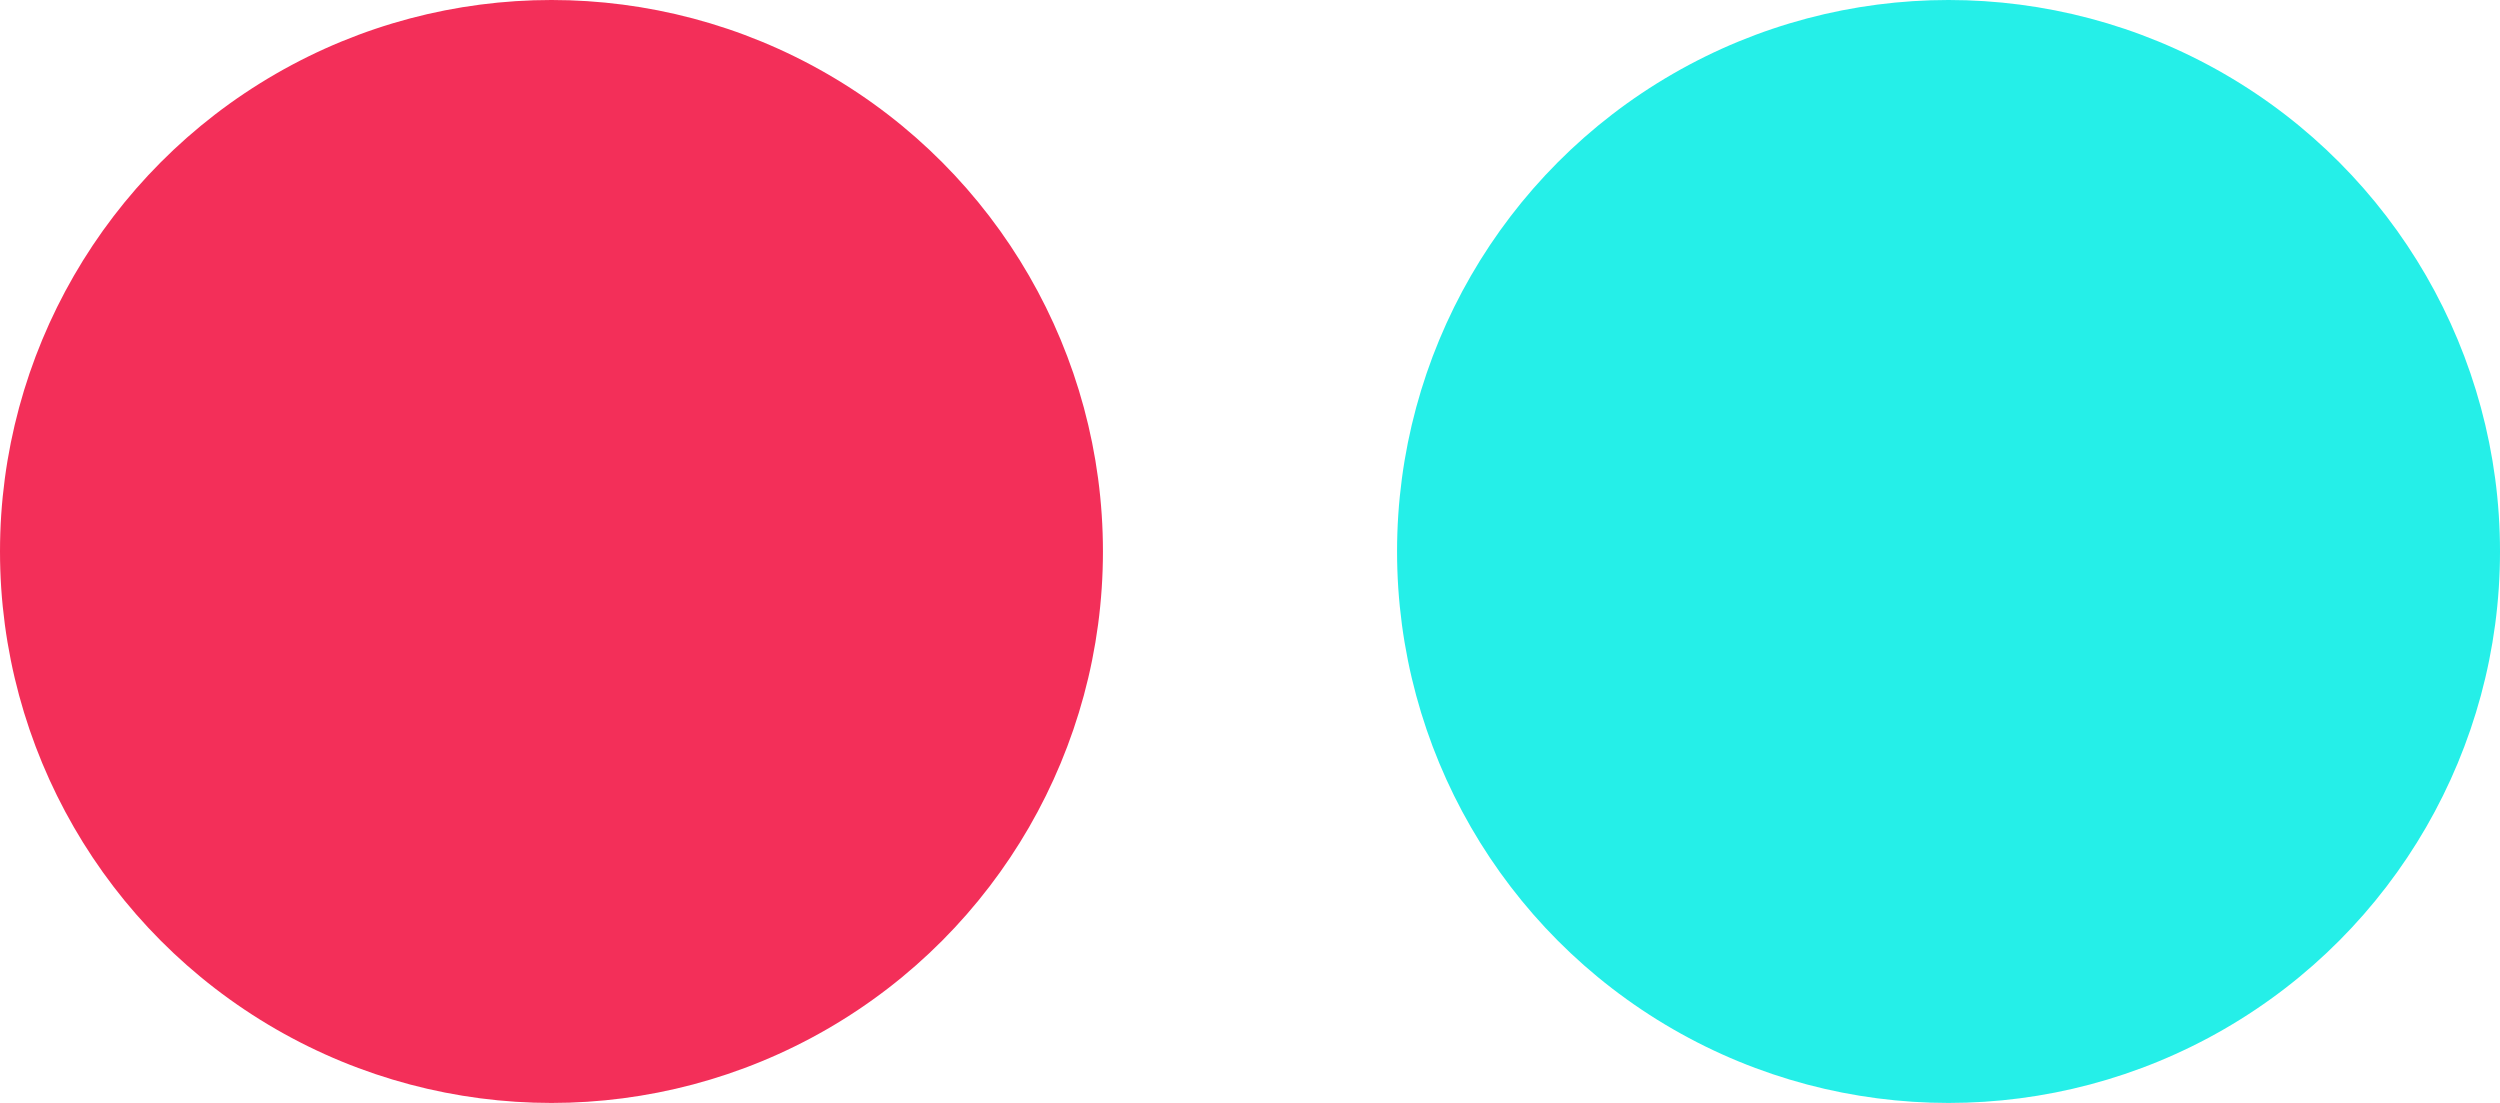 <svg xmlns="http://www.w3.org/2000/svg" width="34" height="15" viewBox="0 0 34 15" fill="none"><circle cx="7.5" cy="7.5" r="7.5" fill="#F32F59"></circle><circle cx="26.5" cy="7.5" r="7.5" fill="#25EFE8"></circle></svg>